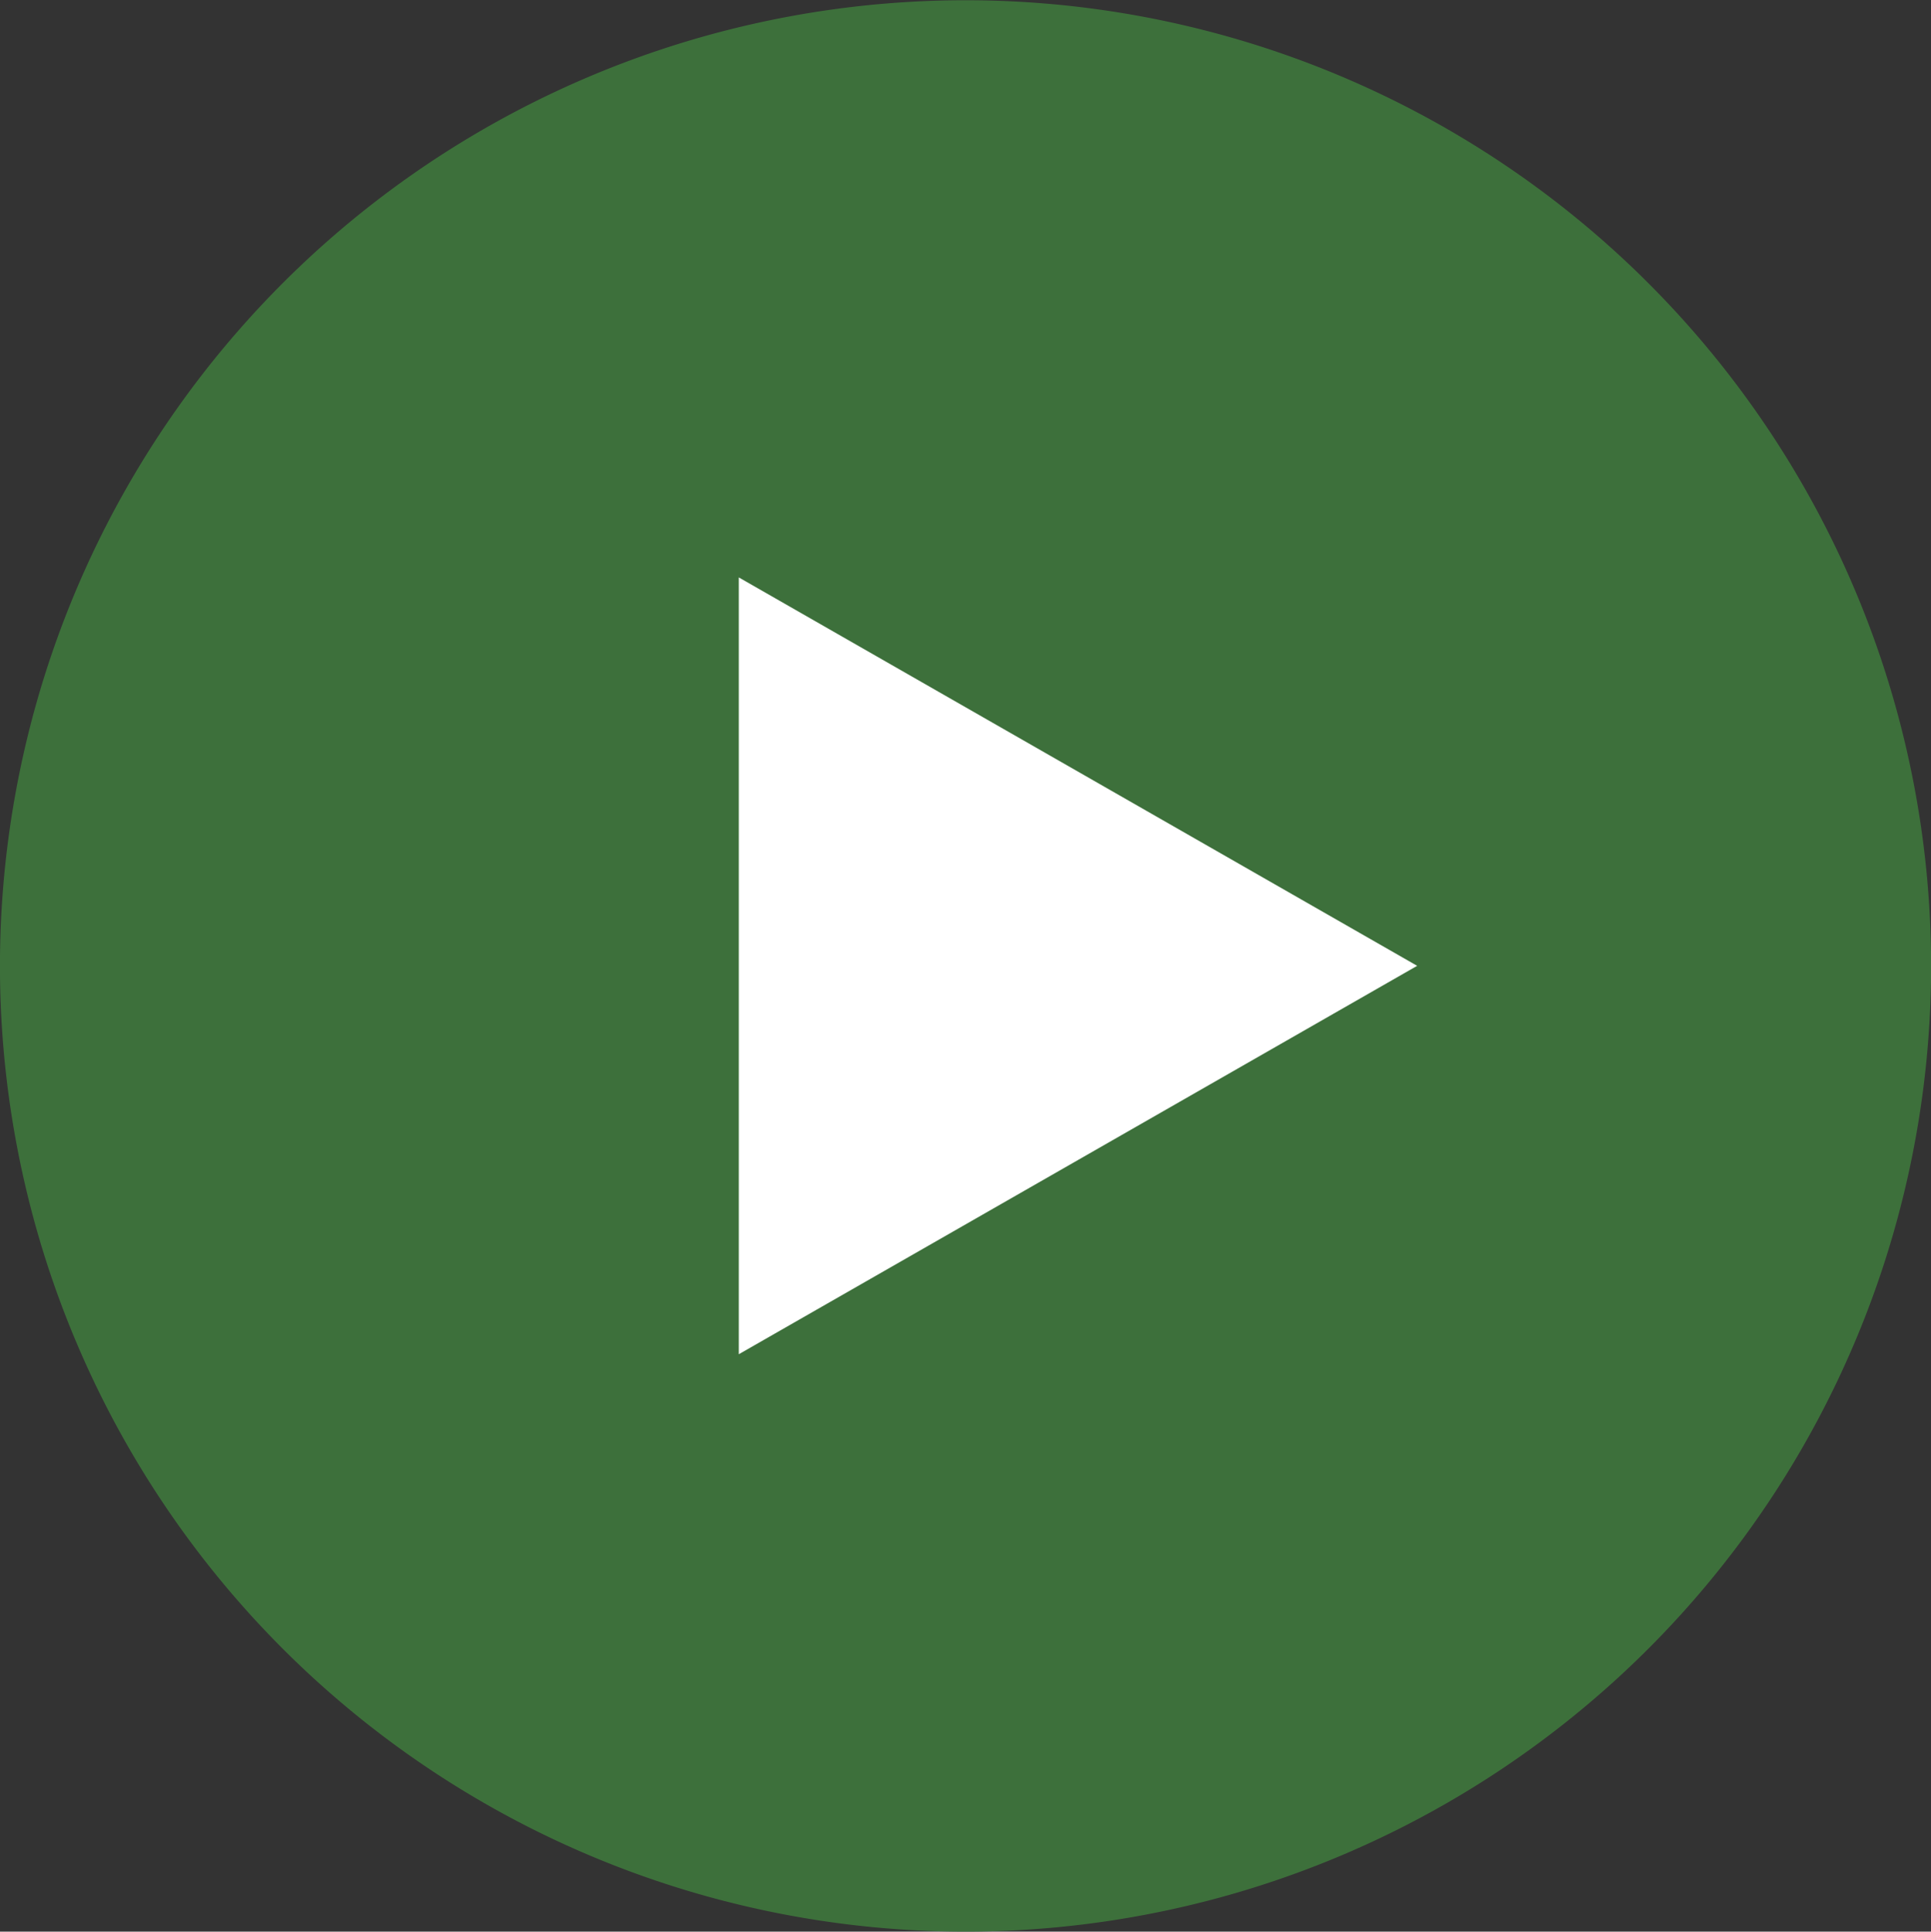 <svg xmlns="http://www.w3.org/2000/svg" viewBox="0 0 137.43 137.46"><rect x="0" y="0" width="137.43" height="137.46" fill="#333333" stroke="none"/><g id="Layer_2" data-name="Layer 2"><g id="Art"><path d="M137.43,67.73a68.72,68.72,0,1,0-67.69,69.72A68.72,68.72,0,0,0,137.43,67.73Z" fill="#3d703b"></path><path d="M52.58,41.09l48.28,27.64L52.58,96.37Z" fill="#fff"></path></g></g></svg>